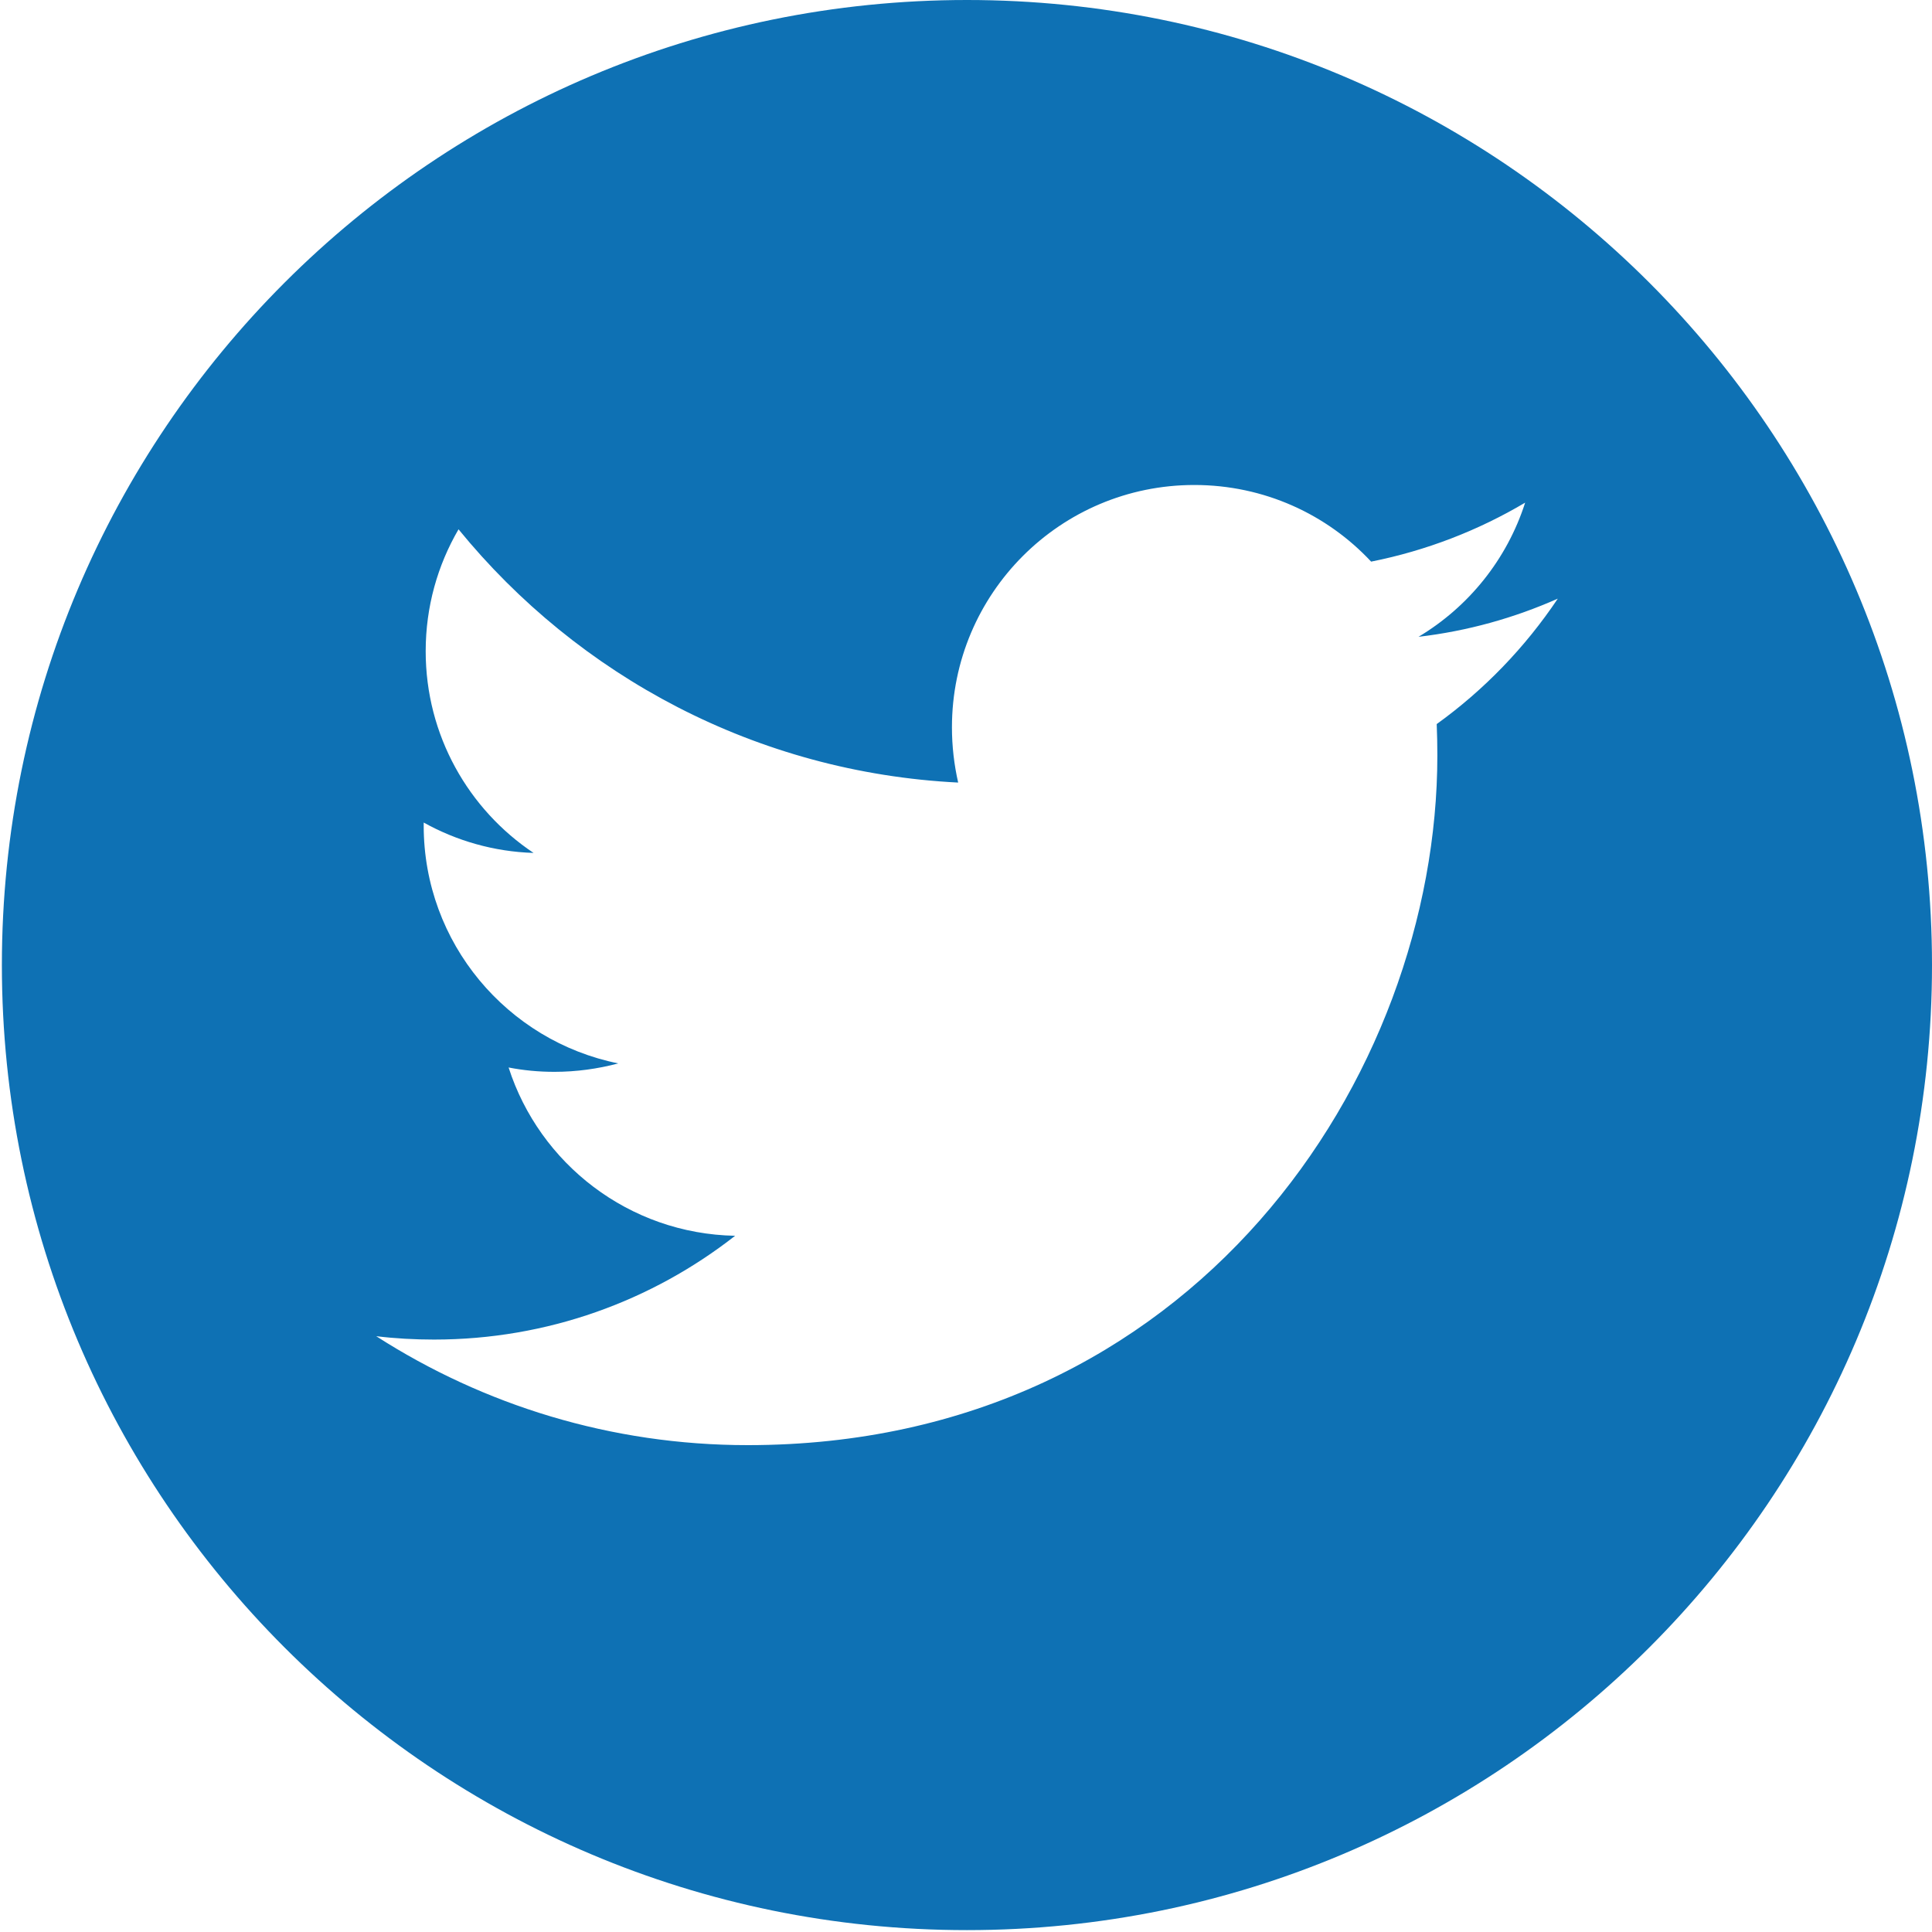 <?xml version="1.0" encoding="utf-8"?>
<!-- Generator: Adobe Illustrator 14.0.0, SVG Export Plug-In . SVG Version: 6.00 Build 43363)  -->
<!DOCTYPE svg PUBLIC "-//W3C//DTD SVG 1.1//EN" "http://www.w3.org/Graphics/SVG/1.1/DTD/svg11.dtd">
<svg version="1.1" id="Capa_1" xmlns="http://www.w3.org/2000/svg" xmlns:xlink="http://www.w3.org/1999/xlink" x="0px" y="0px"
	 width="36px" height="36px" viewBox="0 0 36 36" enable-background="new 0 0 36 36" xml:space="preserve">
<path fill="#0E71B4" d="M18.018,0C8.086,0,0.035,8.052,0.035,17.983s8.051,17.982,17.982,17.982C27.949,35.965,36,27.914,36,17.983
	S27.949,0,18.018,0z M26.771,13.492c0.008,0.194,0.012,0.39,0.012,0.584c0,5.969-4.541,12.852-12.85,12.852
	c-2.549,0-4.923-0.747-6.923-2.03c0.354,0.043,0.713,0.063,1.077,0.063c2.118,0,4.064-0.723,5.611-1.934
	c-1.978-0.037-3.645-1.343-4.221-3.136c0.277,0.054,0.56,0.081,0.854,0.081c0.409,0,0.81-0.056,1.19-0.157
	c-2.068-0.417-3.626-2.242-3.626-4.43c0-0.019,0-0.039,0-0.058c0.61,0.339,1.306,0.543,2.047,0.566
	c-1.212-0.81-2.01-2.192-2.01-3.758c0-0.831,0.223-1.605,0.612-2.272c2.229,2.733,5.555,4.531,9.31,4.719
	c-0.075-0.331-0.116-0.676-0.116-1.029c0-2.494,2.02-4.516,4.516-4.516c1.3,0,2.473,0.547,3.295,1.428
	c1.029-0.205,1.996-0.581,2.87-1.099c-0.339,1.058-1.054,1.942-1.987,2.5c0.915-0.107,1.785-0.352,2.595-0.711
	C28.42,12.062,27.653,12.857,26.771,13.492z"/>
</svg>

